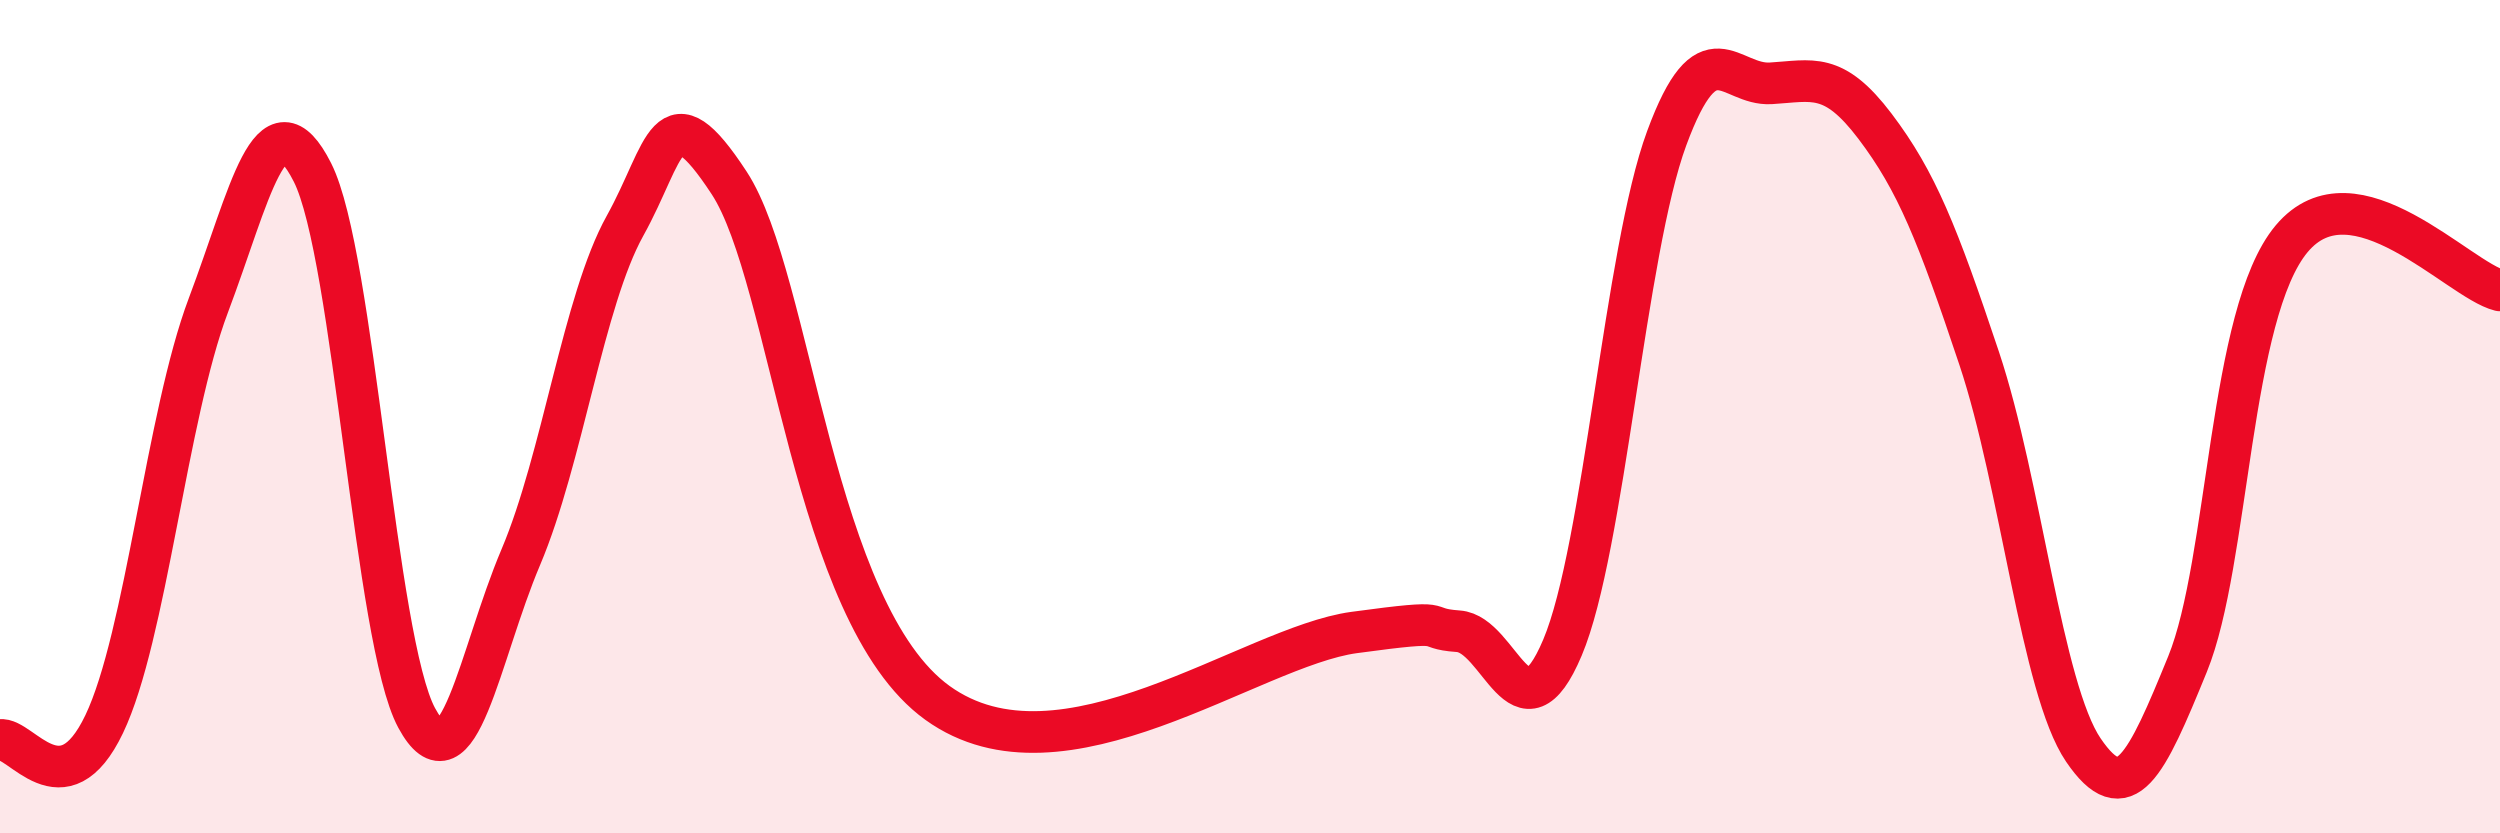 
    <svg width="60" height="20" viewBox="0 0 60 20" xmlns="http://www.w3.org/2000/svg">
      <path
        d="M 0,17.76 C 0.5,17.68 1.5,19.47 2.5,17.38 C 3.5,15.29 4,9.98 5,7.33 C 6,4.68 6.5,2.16 7.5,4.14 C 8.5,6.12 9,15.38 10,17.23 C 11,19.08 11.5,15.73 12.5,13.37 C 13.5,11.01 14,7.22 15,5.42 C 16,3.62 16,2.1 17.5,4.39 C 19,6.68 19.5,14.71 22.5,16.87 C 25.5,19.03 30,15.52 32.5,15.18 C 35,14.84 34,15.08 35,15.15 C 36,15.22 36.5,17.91 37.5,15.54 C 38.5,13.17 39,6.03 40,3.32 C 41,0.61 41.5,2.06 42.5,2 C 43.5,1.94 44,1.71 45,3.03 C 46,4.35 46.5,5.61 47.5,8.6 C 48.5,11.59 49,16.53 50,18 C 51,19.47 51.5,18.39 52.5,15.94 C 53.5,13.49 53.5,7.52 55,5.73 C 56.5,3.94 59,6.72 60,6.97L60 20L0 20Z"
        fill="#EB0A25"
        opacity="0.1"
        stroke-linecap="round"
        stroke-linejoin="round"
      />
      <path
        d="M 0,17.76 C 0.5,17.68 1.5,19.47 2.5,17.38 C 3.5,15.29 4,9.98 5,7.33 C 6,4.68 6.5,2.16 7.5,4.14 C 8.5,6.12 9,15.38 10,17.23 C 11,19.08 11.5,15.73 12.5,13.37 C 13.5,11.01 14,7.22 15,5.42 C 16,3.62 16,2.1 17.5,4.39 C 19,6.68 19.5,14.71 22.5,16.87 C 25.5,19.03 30,15.52 32.5,15.18 C 35,14.84 34,15.08 35,15.15 C 36,15.22 36.5,17.91 37.5,15.54 C 38.5,13.17 39,6.03 40,3.32 C 41,0.61 41.5,2.06 42.5,2 C 43.5,1.94 44,1.71 45,3.03 C 46,4.35 46.5,5.61 47.5,8.6 C 48.5,11.59 49,16.53 50,18 C 51,19.47 51.5,18.39 52.5,15.94 C 53.5,13.49 53.5,7.52 55,5.73 C 56.5,3.94 59,6.72 60,6.97"
        stroke="#EB0A25"
        stroke-width="1"
        fill="none"
        stroke-linecap="round"
        stroke-linejoin="round"
      />
    </svg>
  